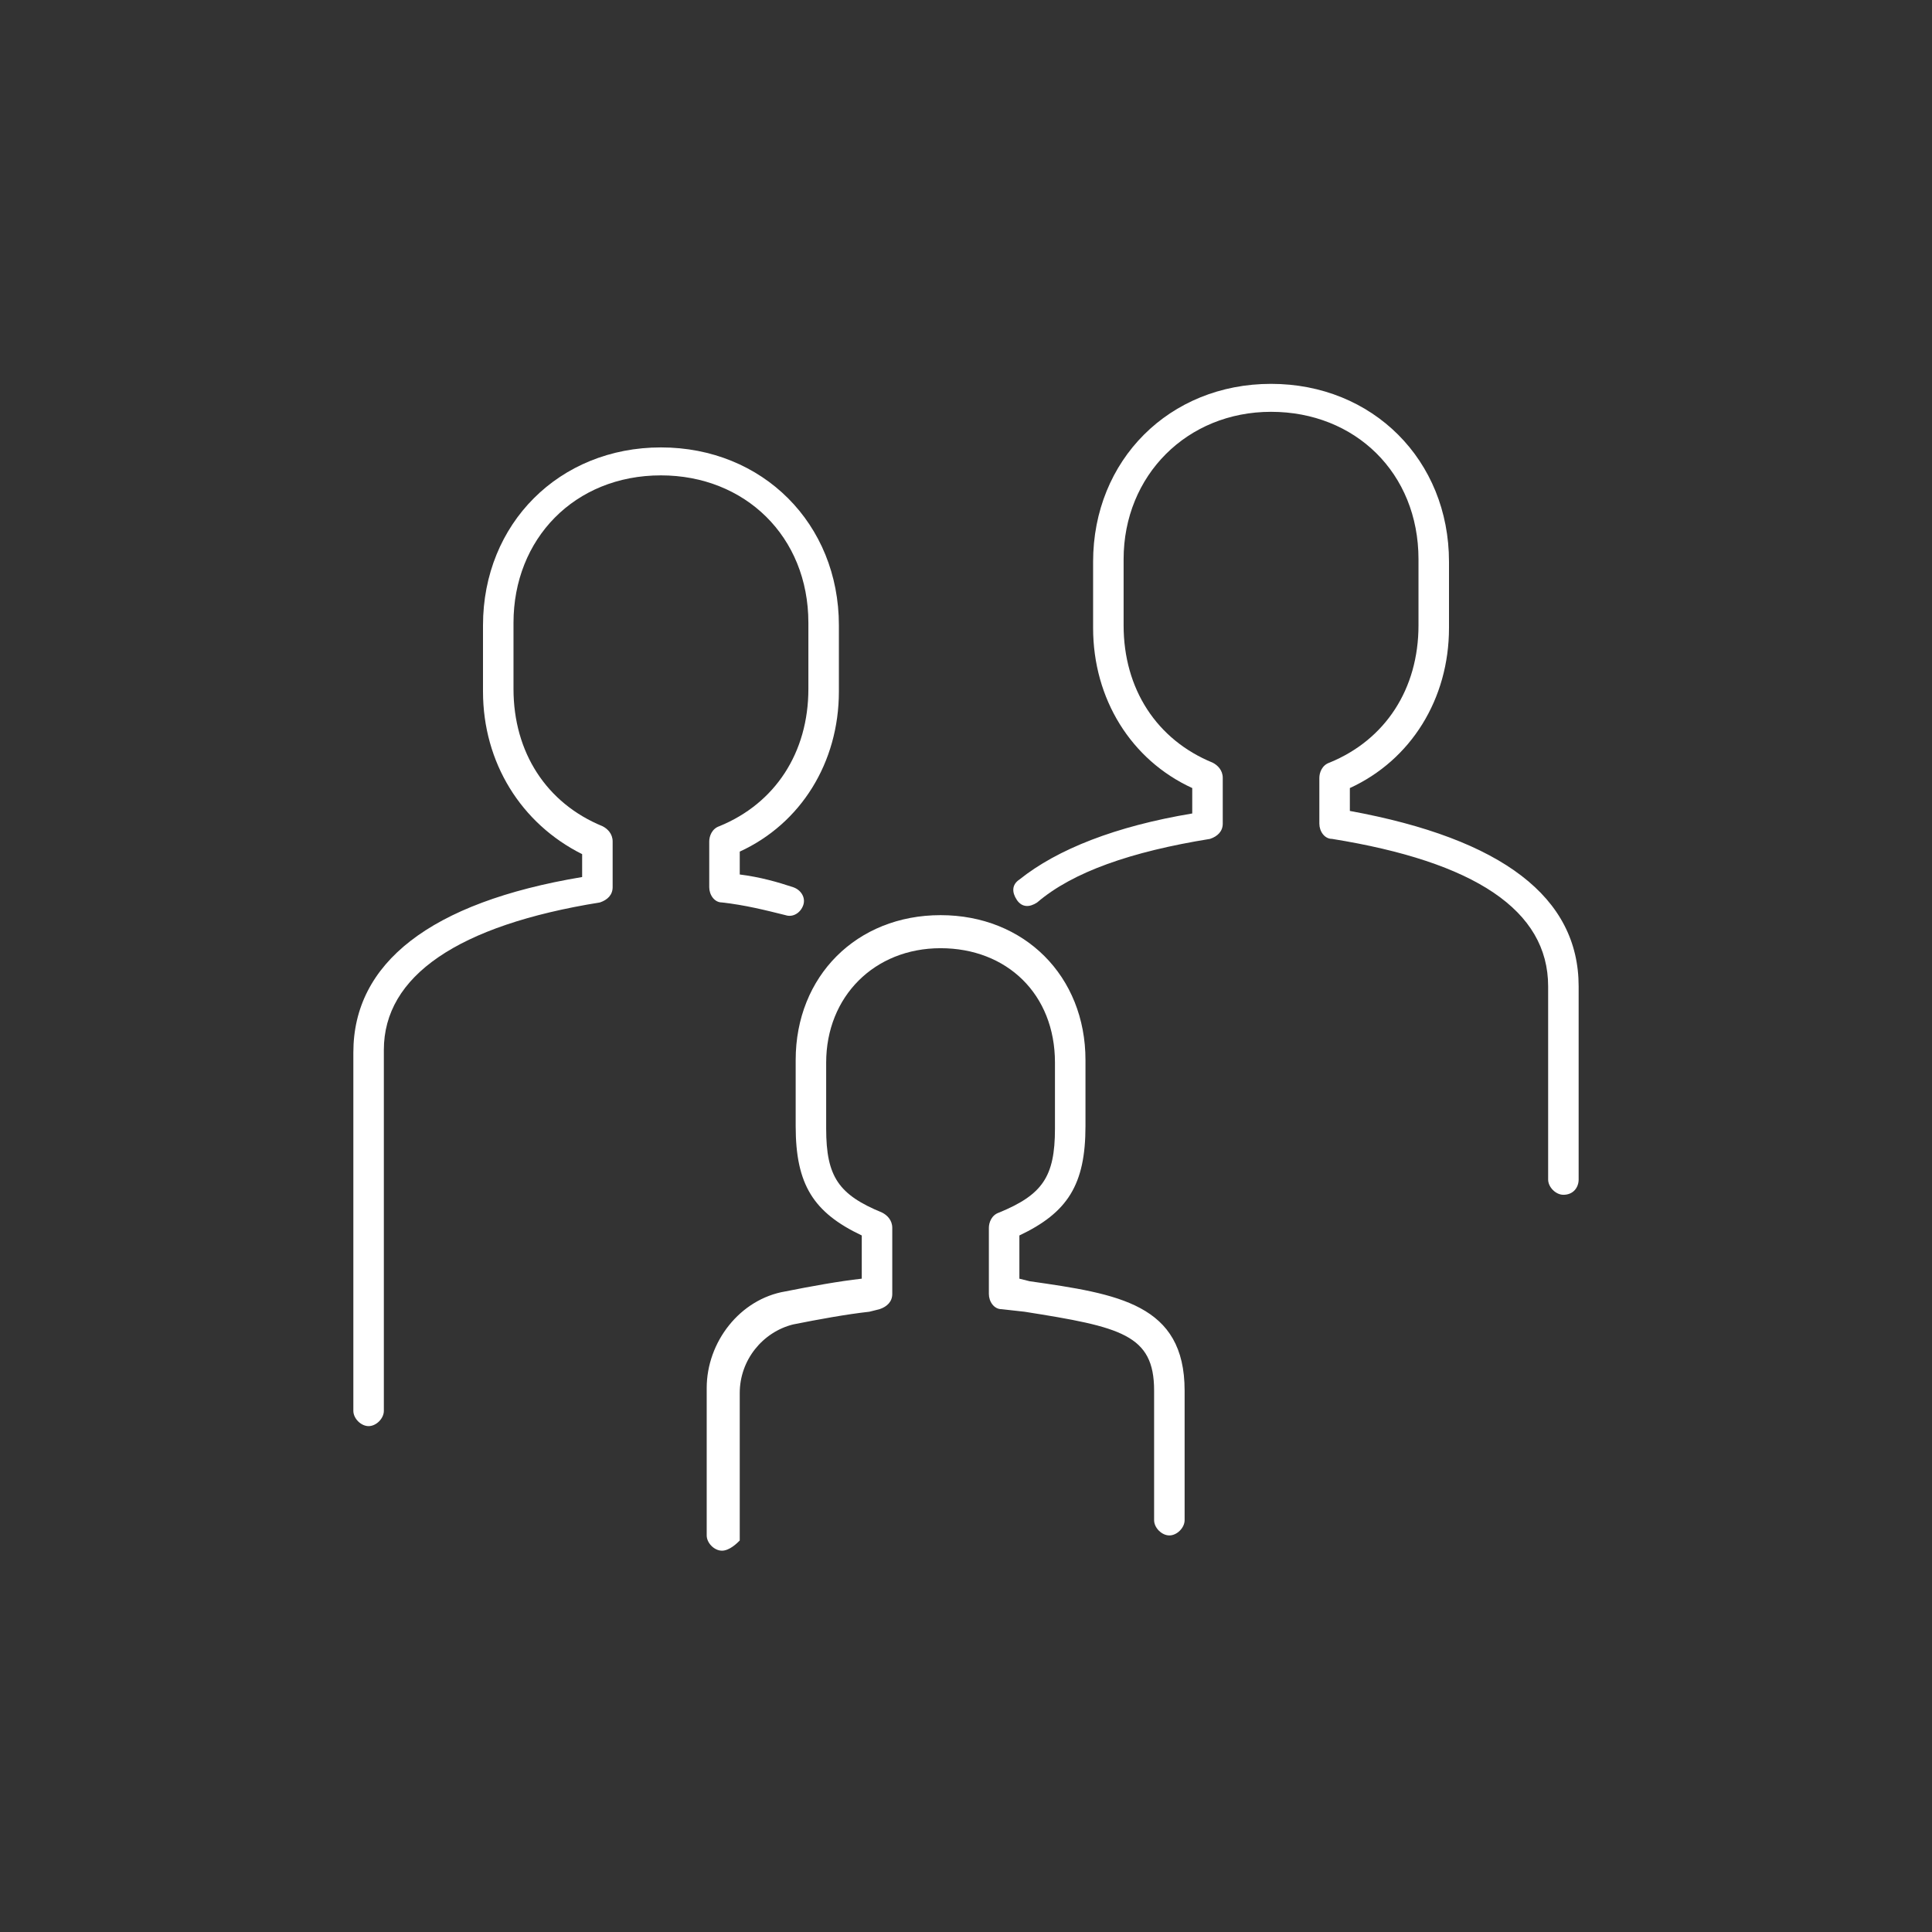 <?xml version="1.0" encoding="utf-8"?>
<!-- Generator: Adobe Illustrator 25.2.0, SVG Export Plug-In . SVG Version: 6.00 Build 0)  -->
<svg version="1.1" id="Layer_1" xmlns="http://www.w3.org/2000/svg" xmlns:xlink="http://www.w3.org/1999/xlink" x="0px" y="0px"
	 viewBox="0 0 76 76" style="enable-background:new 0 0 76 76;" xml:space="preserve">
<rect x="0" y="0" width="76" height="76" fill="#333333" stroke="none"/>
<style type="text/css">
	.st0{fill:#FFFFFF;}
</style>
<g>
	<g>
		<path class="st0" d="M61.5,47c-0.3,0-0.6-0.3-0.6-0.6v-7.6c0-3-2.9-4.9-8.5-5.8c-0.3,0-0.5-0.3-0.5-0.6v-1.8
			c0-0.2,0.1-0.5,0.4-0.6c2.2-0.9,3.5-2.9,3.5-5.4v-2.6c0-3.4-2.5-5.8-5.8-5.8s-5.8,2.5-5.8,5.8v2.6c0,2.5,1.3,4.5,3.5,5.4
			c0.2,0.1,0.4,0.3,0.4,0.6v1.8c0,0.3-0.2,0.5-0.5,0.6c-3.1,0.5-5.4,1.3-6.8,2.5c-0.3,0.2-0.6,0.2-0.8-0.1c-0.2-0.3-0.2-0.6,0.1-0.8
			c1.5-1.2,3.8-2.1,6.8-2.6V31c-2.4-1.1-3.9-3.5-3.9-6.3v-2.6c0-4,3-7,7-7s7,3,7,7v2.6c0,2.8-1.5,5.2-3.9,6.3v0.9c6,1.1,9,3.4,9,6.9
			v7.6C62.1,46.7,61.9,47,61.5,47z"/>
	</g>
	<g>
		<path class="st0" d="M14.5,56.1c-0.3,0-0.6-0.3-0.6-0.6V41.4c0-3.5,3-5.9,9-6.9v-0.9C20.5,32.4,19,30,19,27.2v-2.6c0-4,3-7,7-7
			s7,3,7,7v2.6c0,2.8-1.5,5.2-3.9,6.3v0.9c0.8,0.1,1.5,0.3,2.1,0.5c0.3,0.1,0.5,0.4,0.4,0.7c-0.1,0.3-0.4,0.5-0.7,0.4
			c-0.8-0.2-1.6-0.4-2.5-0.5c-0.3,0-0.5-0.3-0.5-0.6v-1.8c0-0.2,0.1-0.5,0.4-0.6c2.2-0.9,3.5-2.9,3.5-5.4v-2.6
			c0-3.4-2.5-5.8-5.8-5.8c-3.4,0-5.8,2.5-5.8,5.8v2.6c0,2.5,1.3,4.5,3.5,5.4c0.2,0.1,0.4,0.3,0.4,0.6v1.8c0,0.3-0.2,0.5-0.5,0.6
			c-5.6,0.9-8.5,2.9-8.5,5.8v14.2C15.1,55.8,14.8,56.1,14.5,56.1z"/>
	</g>
	<g>
		<path class="st0" d="M28.4,61c-0.3,0-0.6-0.3-0.6-0.6v-5.8c0-1.8,1.3-3.5,3.1-3.8c1-0.2,2.1-0.4,3-0.5v-1.7
			c-1.9-0.9-2.6-2-2.6-4.3v-2.6c0-3.3,2.4-5.7,5.7-5.7c3.3,0,5.7,2.4,5.7,5.7v2.6c0,2.3-0.7,3.4-2.6,4.3v1.7l0.4,0.1
			c3.5,0.5,6.1,0.9,6.1,4.3v5.1c0,0.3-0.3,0.6-0.6,0.6s-0.6-0.3-0.6-0.6v-5.1c0-2.2-1.3-2.5-5.1-3.1l-0.9-0.1
			c-0.3,0-0.5-0.3-0.5-0.6v-2.6c0-0.2,0.1-0.5,0.4-0.6c1.7-0.7,2.2-1.4,2.2-3.3v-2.6c0-2.7-1.9-4.5-4.5-4.5s-4.5,1.9-4.5,4.5v2.6
			c0,1.9,0.5,2.6,2.2,3.3c0.2,0.1,0.4,0.3,0.4,0.6v2.6c0,0.3-0.2,0.5-0.5,0.6l-0.4,0.1c-0.9,0.1-2,0.3-3,0.5
			c-1.2,0.3-2.1,1.4-2.1,2.7v5.8C29,60.7,28.7,61,28.4,61z"/>
	</g>
</g>
</svg>
